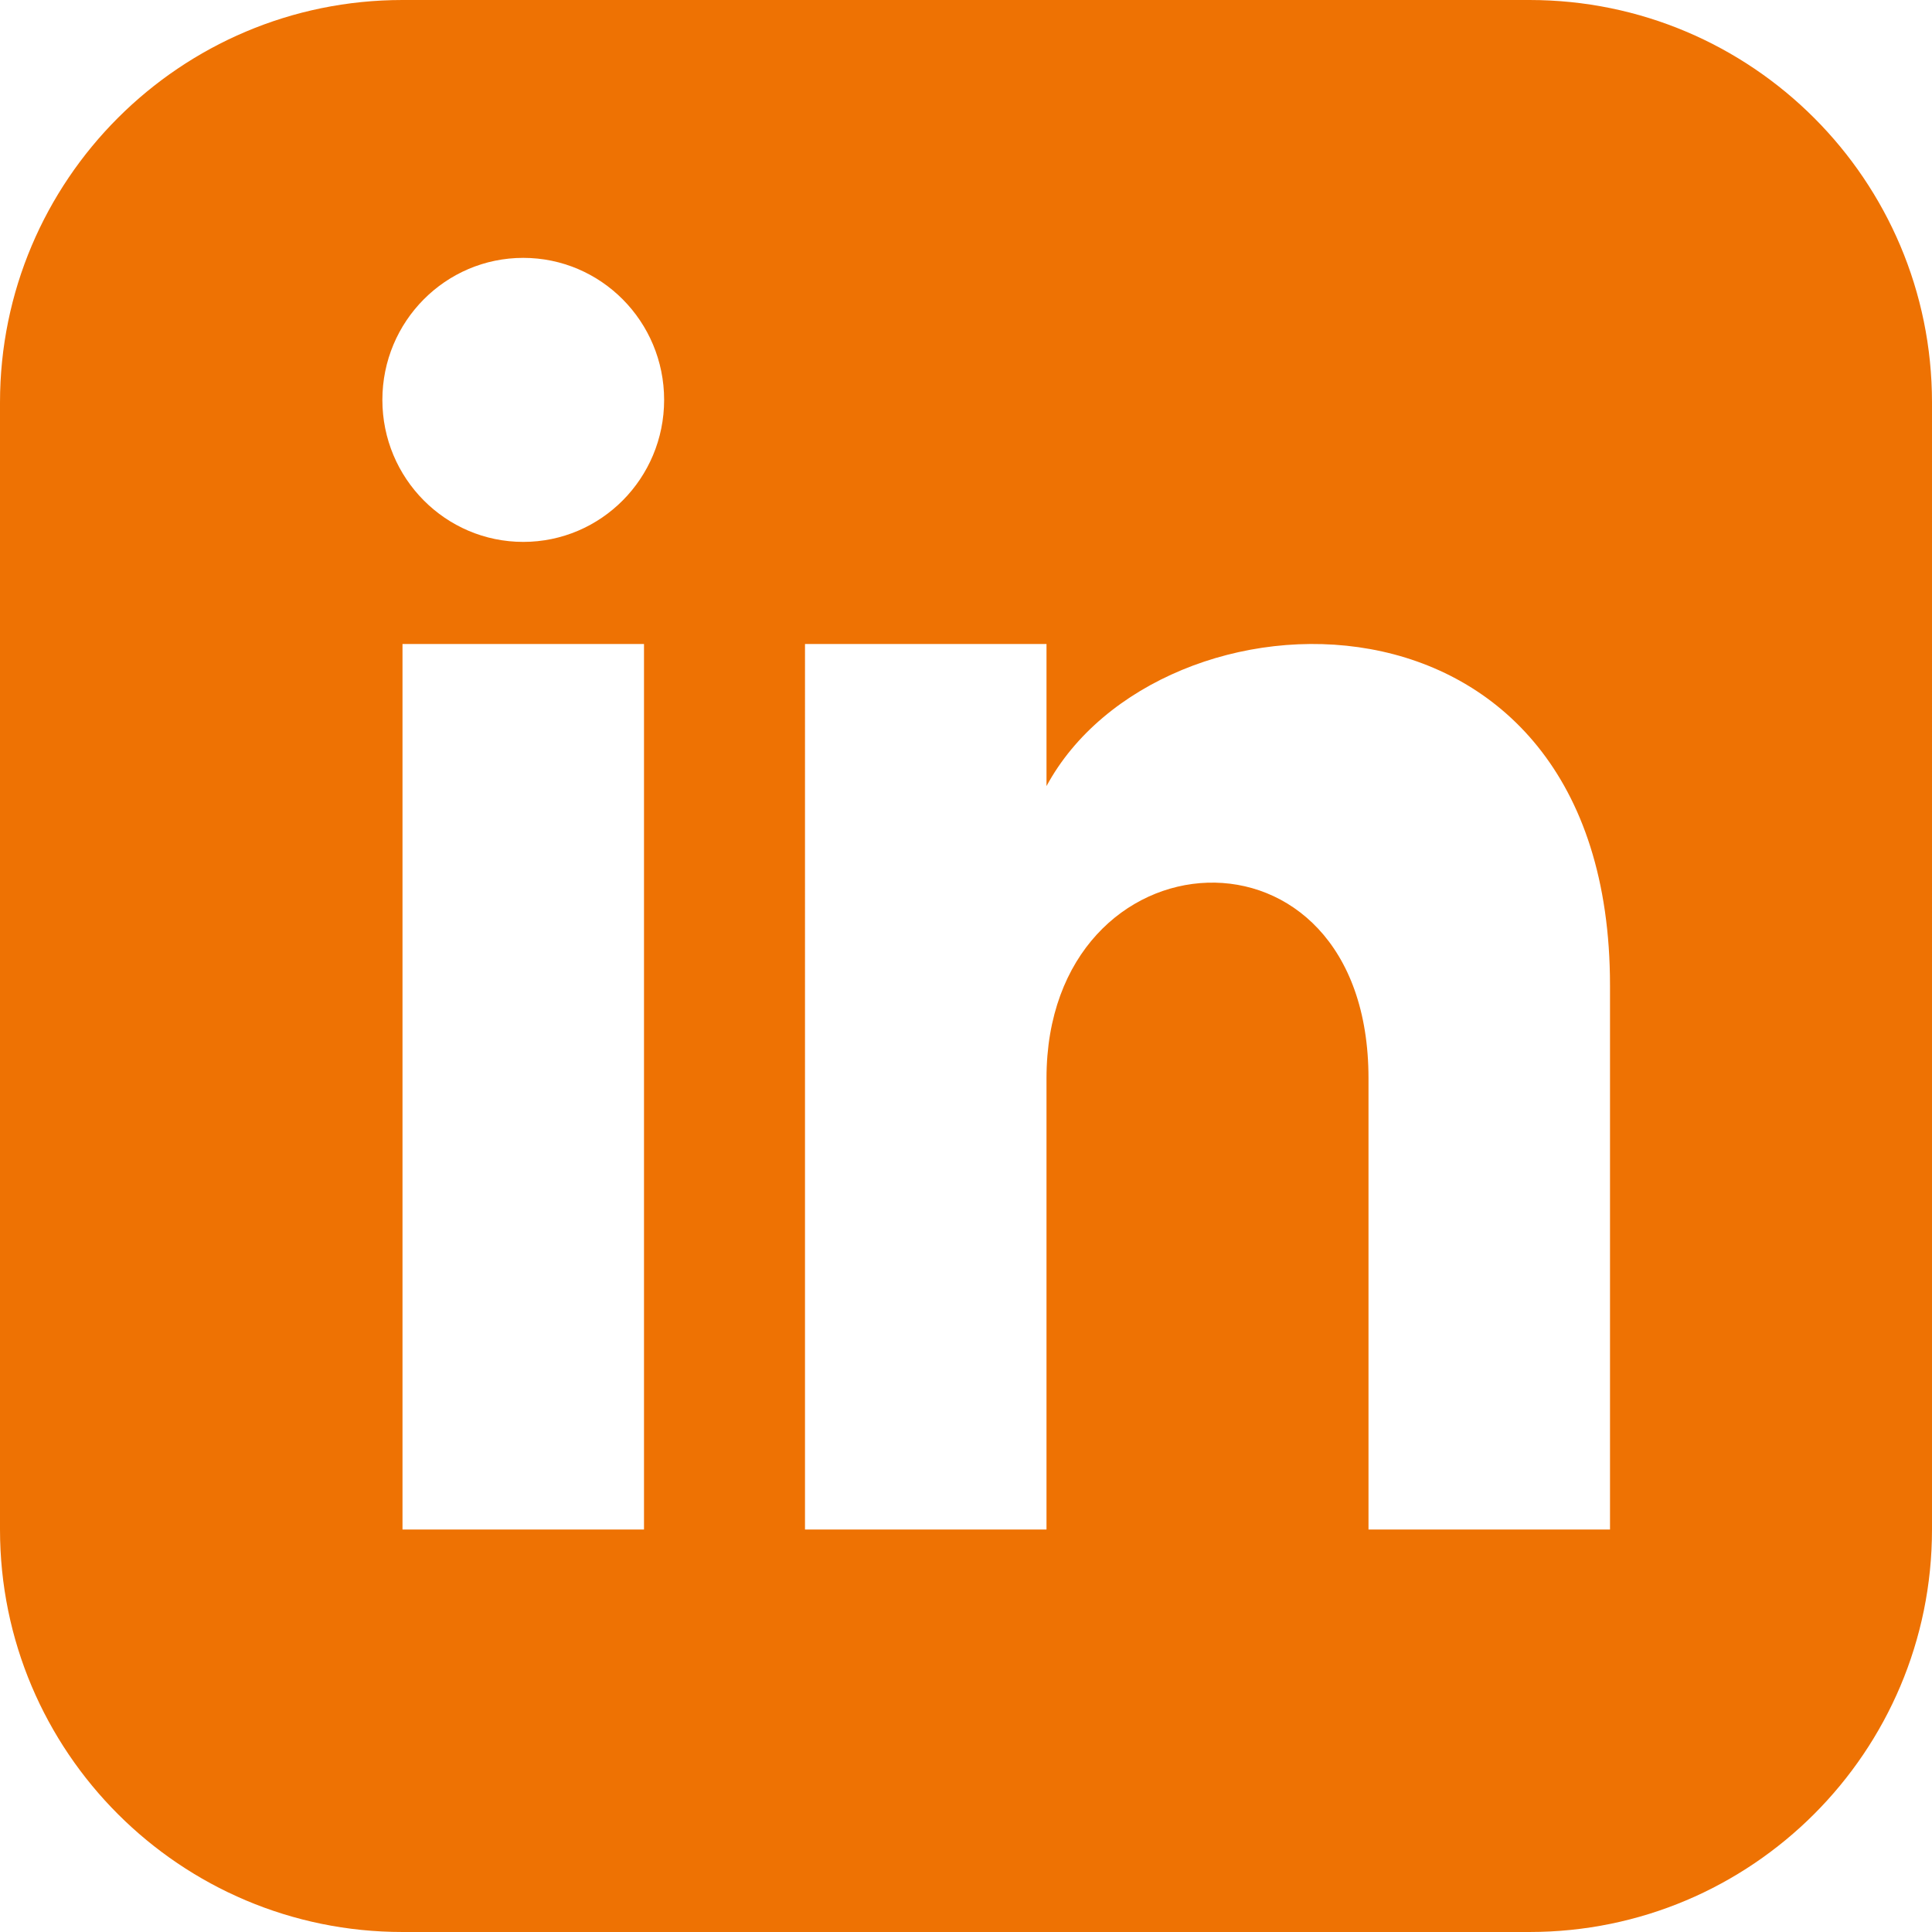 <?xml version="1.0" encoding="UTF-8"?>
<svg id="SvgjsSvg1021" xmlns="http://www.w3.org/2000/svg" viewBox="0 0 288 288">
  <defs>
    <style>
      .cls-1 {
        fill: #ee7203;
      }
    </style>
  </defs>
  <g id="SvgjsG1023">
    <path class="cls-1" d="m228,0H60C26.87,0,0,26.87,0,60v168c0,33.13,26.87,60,60,60h168c33.14,0,60-26.87,60-60V60c0-33.13-26.86-60-60-60ZM96,228h-36V96h36v132Zm-18-147.22c-11.59,0-21-9.48-21-21.17s9.41-21.17,21-21.17,21,9.48,21,21.17-9.4,21.17-21,21.17Zm162,147.22h-36v-67.25c0-40.42-48-37.36-48,0v67.25h-36V96h36v21.18c16.75-31.03,84-33.32,84,29.71v81.11Z"/>
  </g>
</svg>